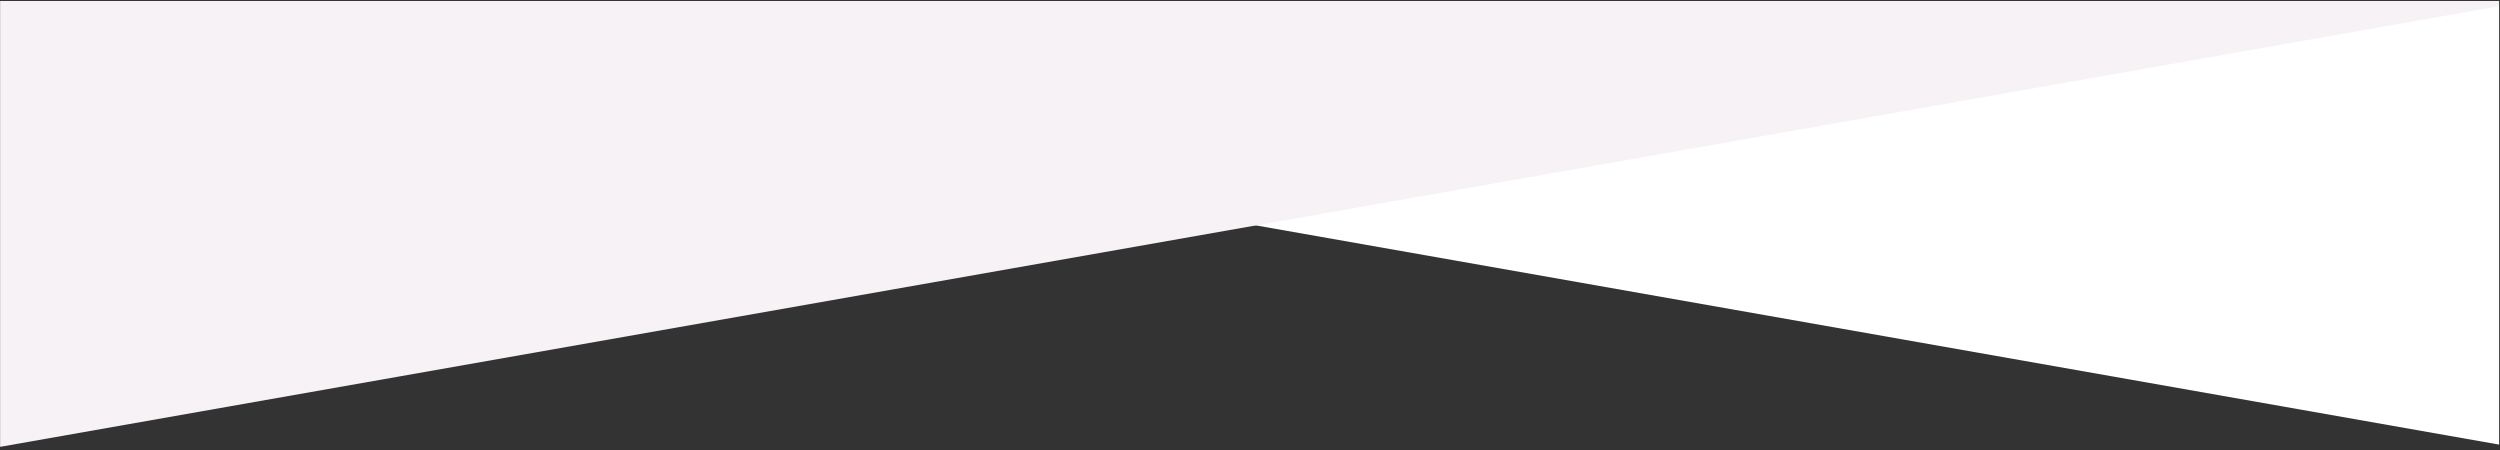 <?xml version="1.0" encoding="UTF-8"?> <svg xmlns="http://www.w3.org/2000/svg" width="2561" height="461" viewBox="0 0 2561 461" fill="none"><rect x="0" y="0" width="2561" height="461" fill="#333333" stroke="none"/> <mask id="mask0" maskUnits="userSpaceOnUse" x="0" y="0" width="2561" height="461"> <path d="M2560.1 0.99H0.105V460.99H2560.1V0.99Z" fill="white"></path> </mask> <g mask="url(#mask0)"> <path d="M1219.13 219.002L8190.71 1448.28L8529.4 -472.499L1557.81 -1701.78L1219.13 219.002Z" fill="white"></path> <path d="M4419.77 -1446.98L-1789.58 -352.104L-1597.12 739.378L4612.23 -355.498L4419.77 -1446.98Z" fill="#F6F2F6"></path> </g> </svg> 